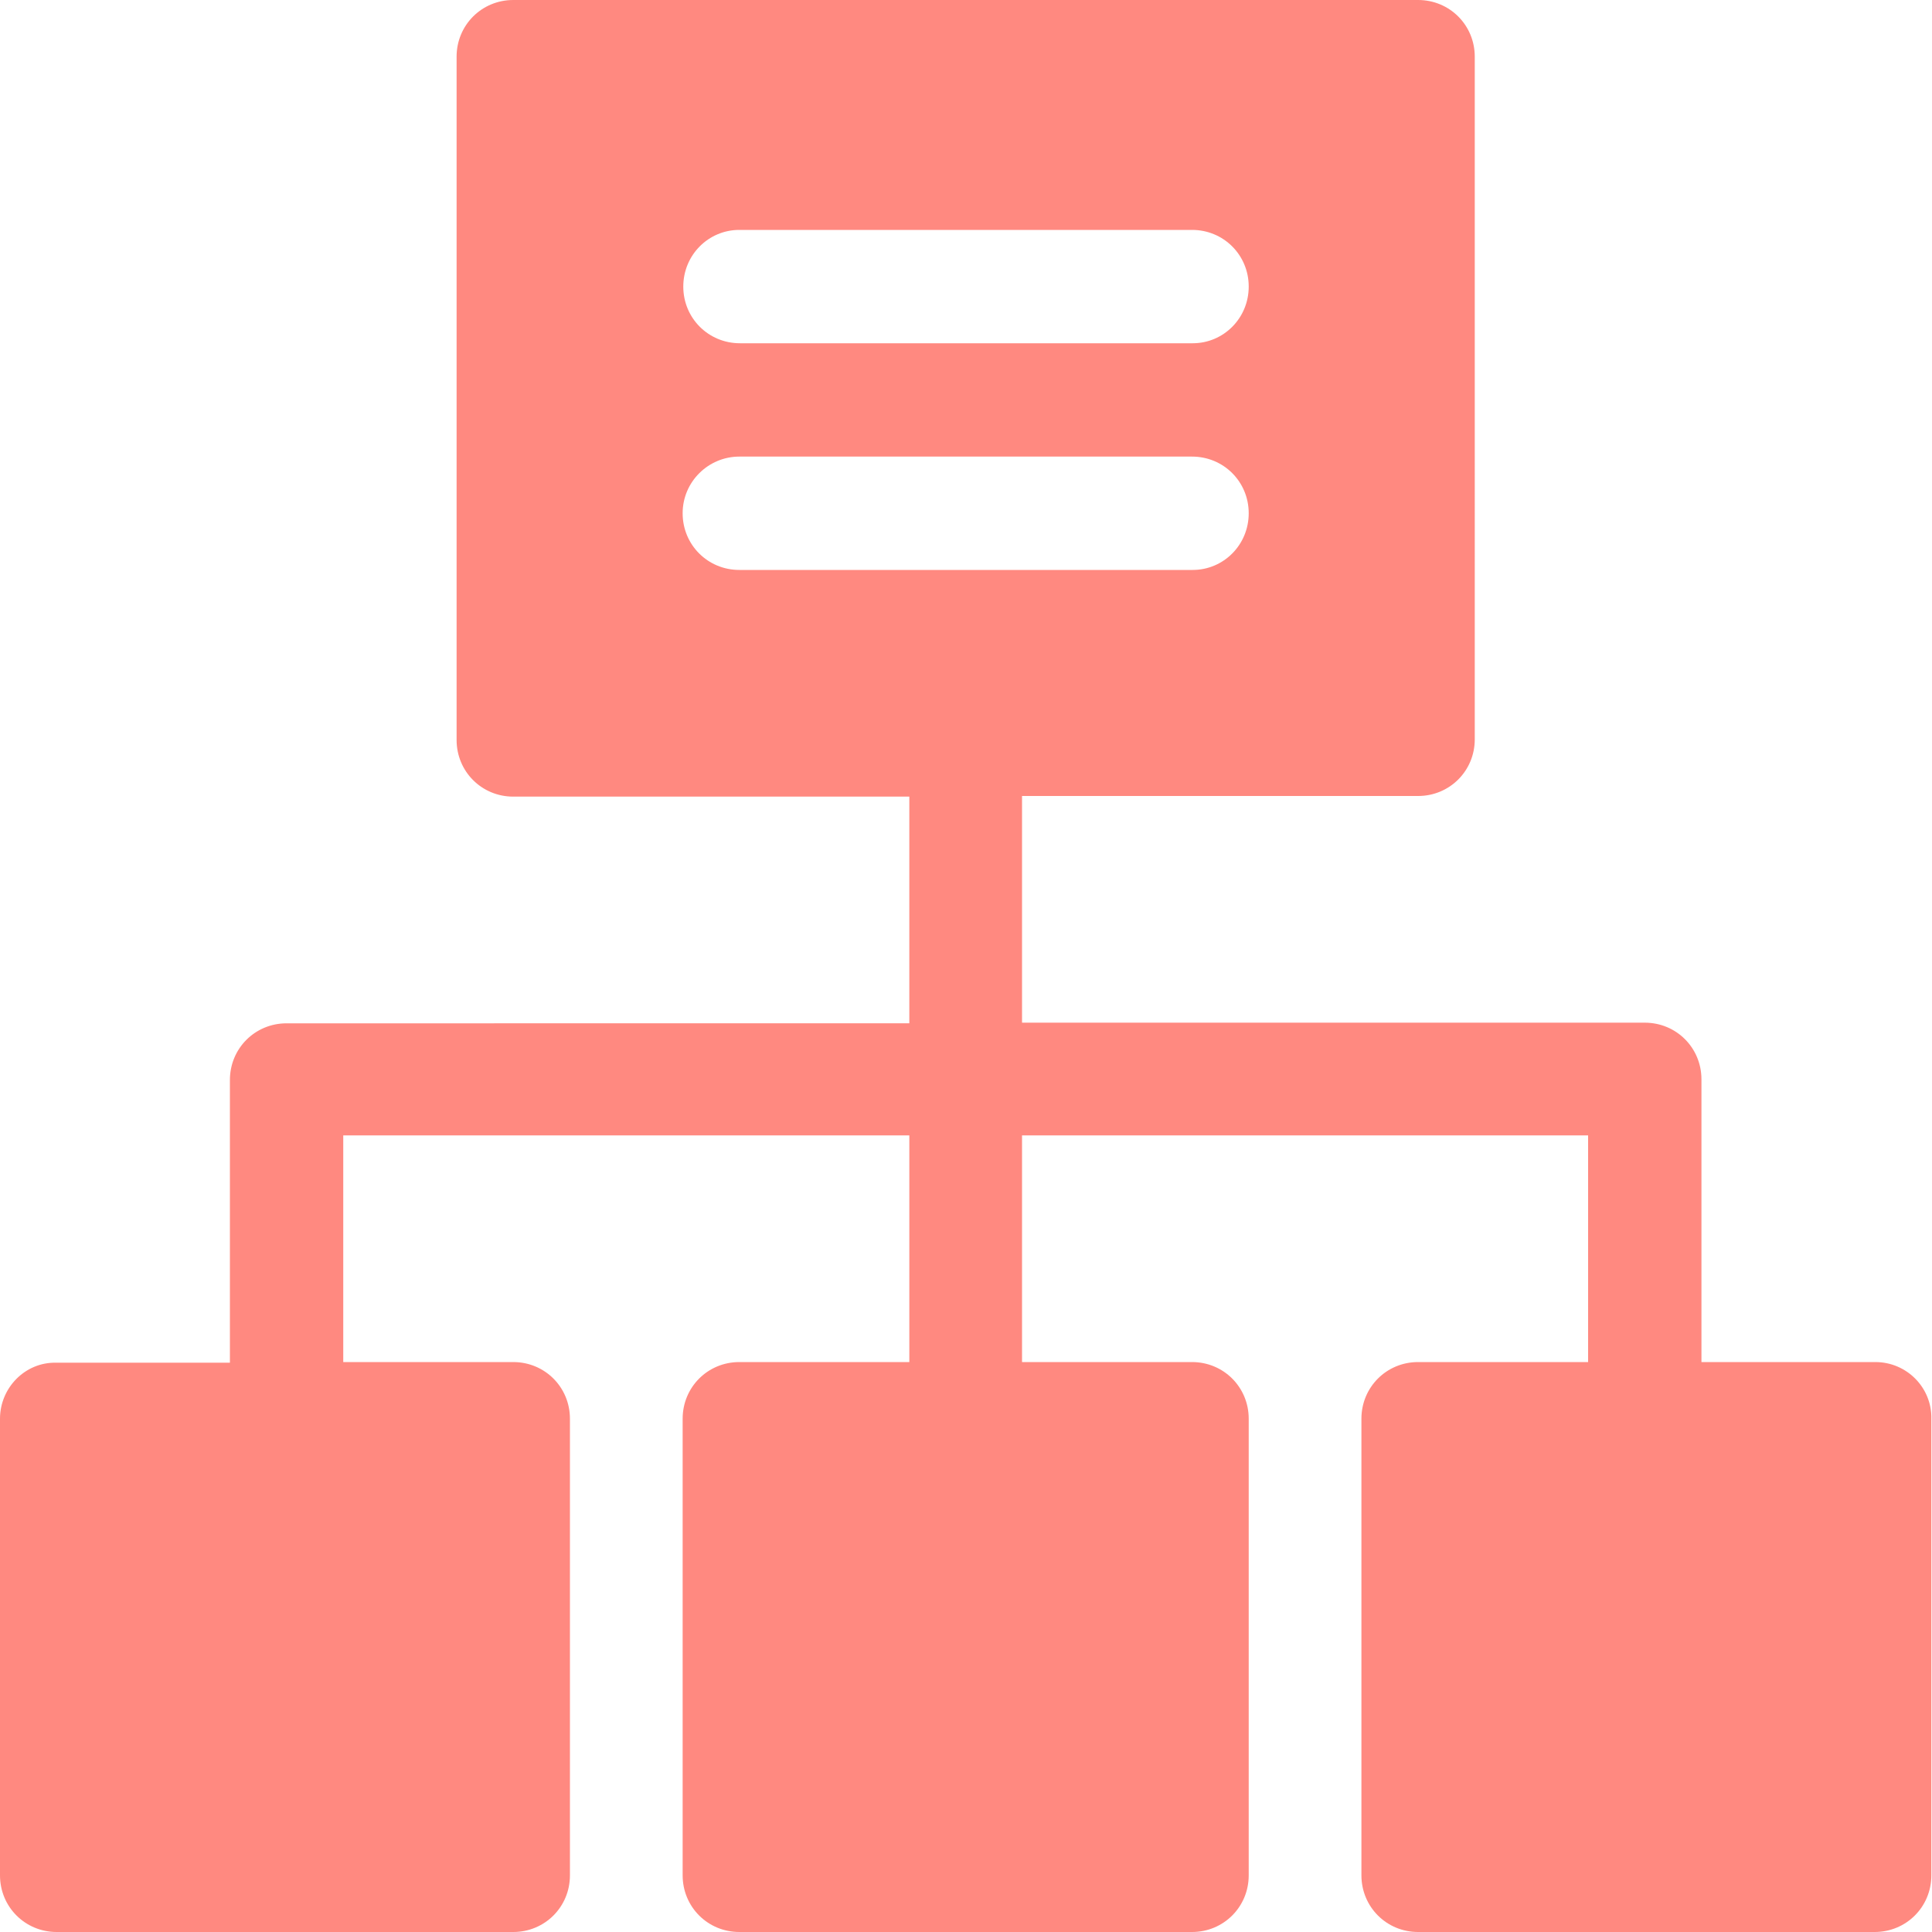 <!-- Generator: Adobe Illustrator 23.0.1, SVG Export Plug-In  -->
<svg version="1.1" xmlns="http://www.w3.org/2000/svg" xmlns:xlink="http://www.w3.org/1999/xlink" x="0px" y="0px" width="30px"
	 height="30px" viewBox="0 0 30 30" style="enable-background:new 0 0 30 30;" xml:space="preserve">
<style type="text/css">
	.st0{fill:#FF8980;}
</style>
<defs>
</defs>
<path class="st0" d="M29.12,21.15h-2.7v-4.39c0-0.49-0.39-0.88-0.88-0.88h-9.67v-3.52h6.15c0.49,0,0.88-0.39,0.88-0.88V0.88
	c0-0.49-0.39-0.88-0.88-0.88H7.97C7.48,0,7.09,0.39,7.09,0.88v10.61c0,0.49,0.39,0.88,0.88,0.88h6.15v3.52H4.45
	c-0.49,0-0.88,0.39-0.88,0.88v4.39h-2.7C0.39,21.15,0,21.55,0,22.03v7.09C0,29.61,0.39,30,0.88,30h7.09c0.49,0,0.88-0.39,0.88-0.88
	v-7.09c0-0.49-0.39-0.88-0.88-0.88H5.33v-3.52h8.79v3.52h-2.64c-0.49,0-0.88,0.39-0.88,0.88v7.09c0,0.49,0.39,0.88,0.88,0.88h7.03
	c0.49,0,0.88-0.39,0.88-0.88v-7.09c0-0.49-0.39-0.88-0.88-0.88h-2.64v-3.52h8.79v3.52h-2.64c-0.49,0-0.88,0.39-0.88,0.88v7.09
	c0,0.49,0.39,0.88,0.88,0.88h7.09c0.49,0,0.88-0.39,0.88-0.88v-7.09C30,21.55,29.61,21.15,29.12,21.15z M11.48,3.57h7.03
	c0.49,0,0.88,0.39,0.88,0.88S19,5.33,18.52,5.33h-7.03c-0.49,0-0.88-0.39-0.88-0.88S11,3.57,11.48,3.57z M11.48,8.85
	c-0.49,0-0.88-0.39-0.88-0.88S11,7.09,11.48,7.09h7.03c0.49,0,0.88,0.39,0.88,0.88S19,8.85,18.52,8.85H11.48z"/>
</svg>
